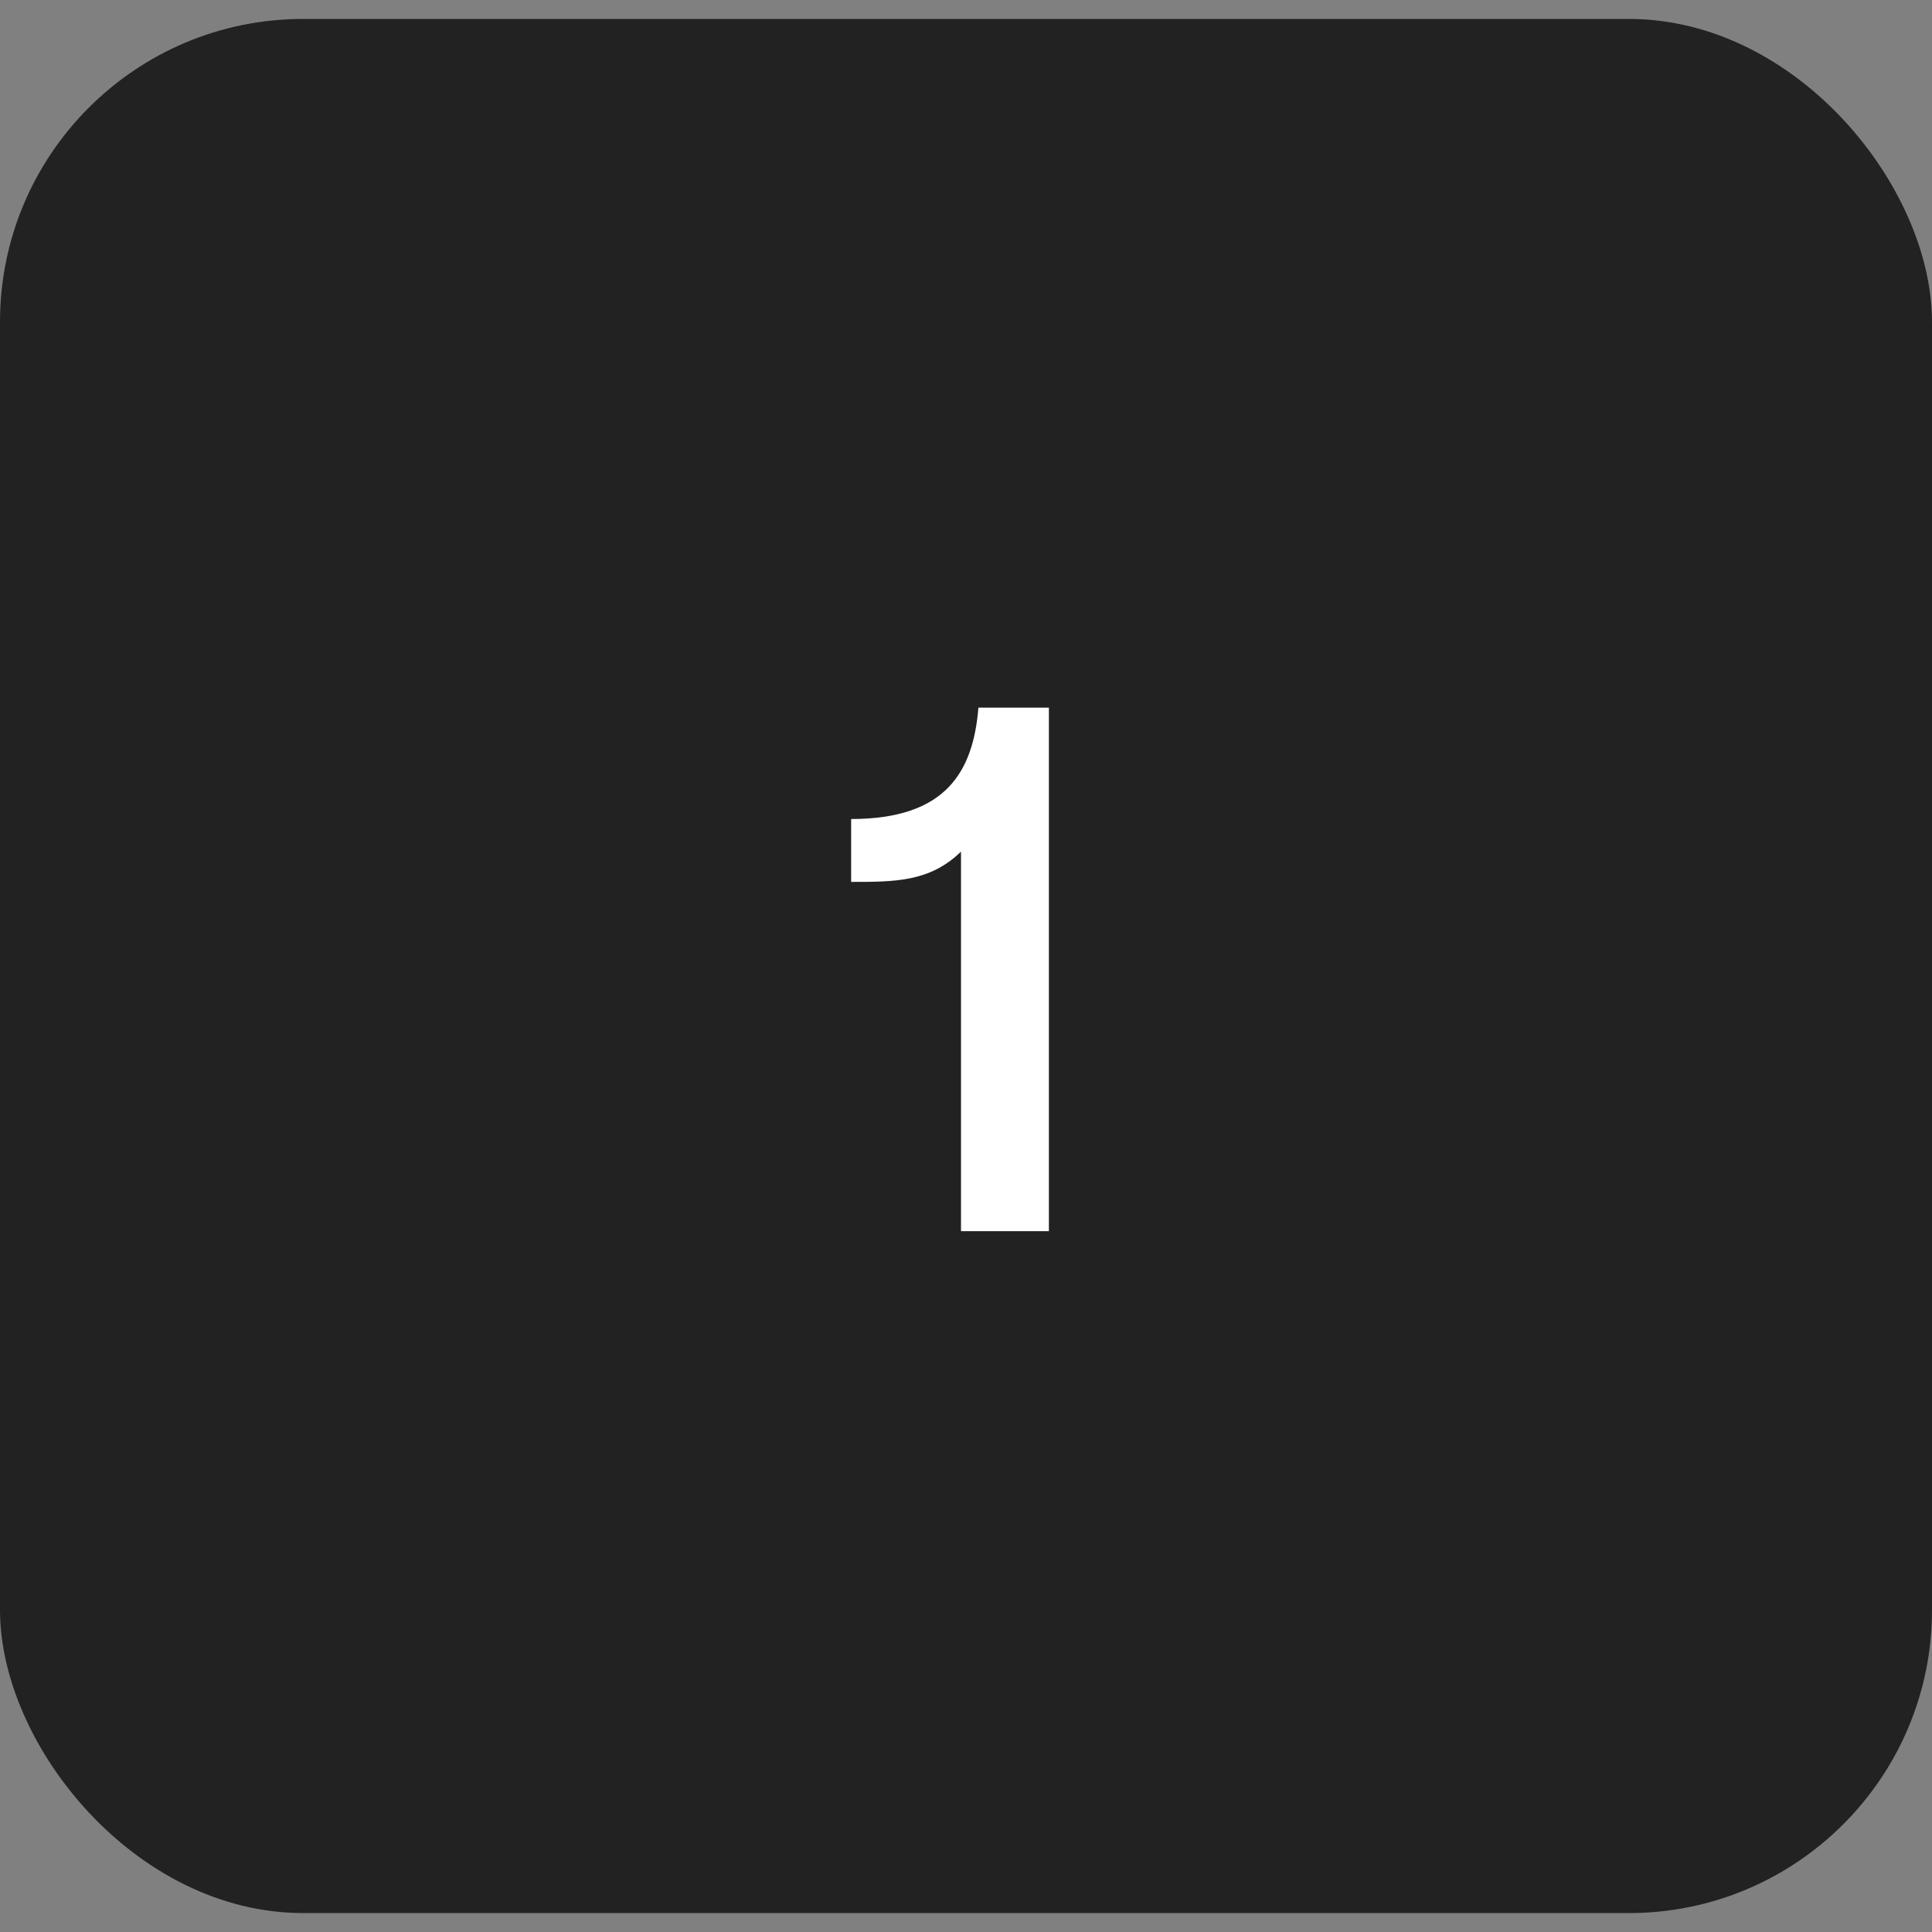 <svg width="51" height="51" viewBox="0 0 51 51" fill="none" xmlns="http://www.w3.org/2000/svg">
<rect x="0" y="0" width="51" height="51" fill="#808080" stroke="none"/>
<rect y="0.5" width="51" height="50" rx="8" fill="#222222"/>
<path d="M25.828 18.68H27.688V32.5H25.368V22.48C24.548 23.28 23.628 23.28 22.468 23.28V21.62C24.968 21.62 25.688 20.38 25.828 18.68Z" fill="white"/>
</svg>
